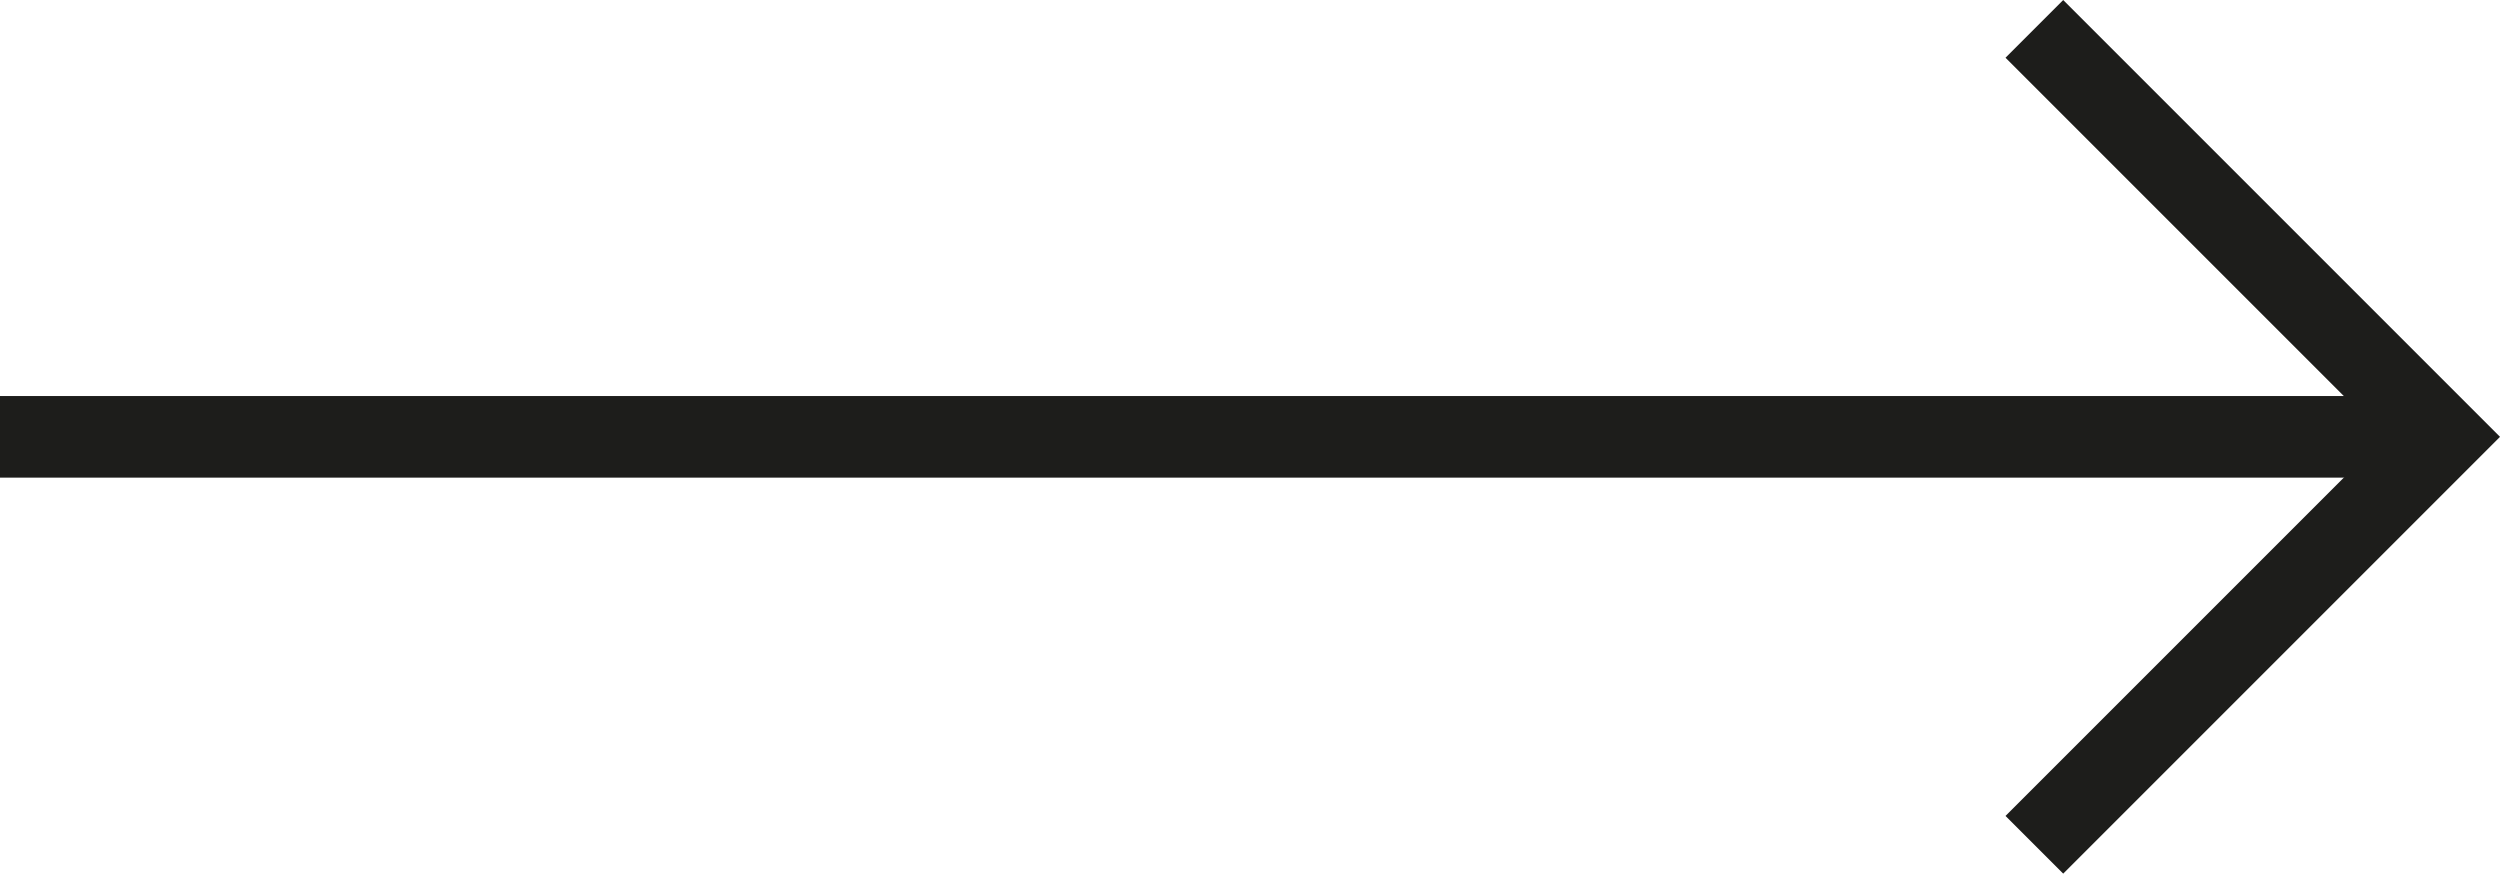 <?xml version="1.0" encoding="UTF-8"?>
<svg xmlns="http://www.w3.org/2000/svg" width="30.641" height="10.707" viewBox="0 0 30.641 10.707">
  <defs>
    <style>.a{fill:none;stroke:#1d1d1b;stroke-miterlimit:10;}</style>
  </defs>
  <g transform="translate(0 0)">
    <path class="a" d="M24.934.354l5,5-5,5"></path>
    <line class="a" x1="30" transform="translate(0 5.354)"></line>
  </g>
</svg>
